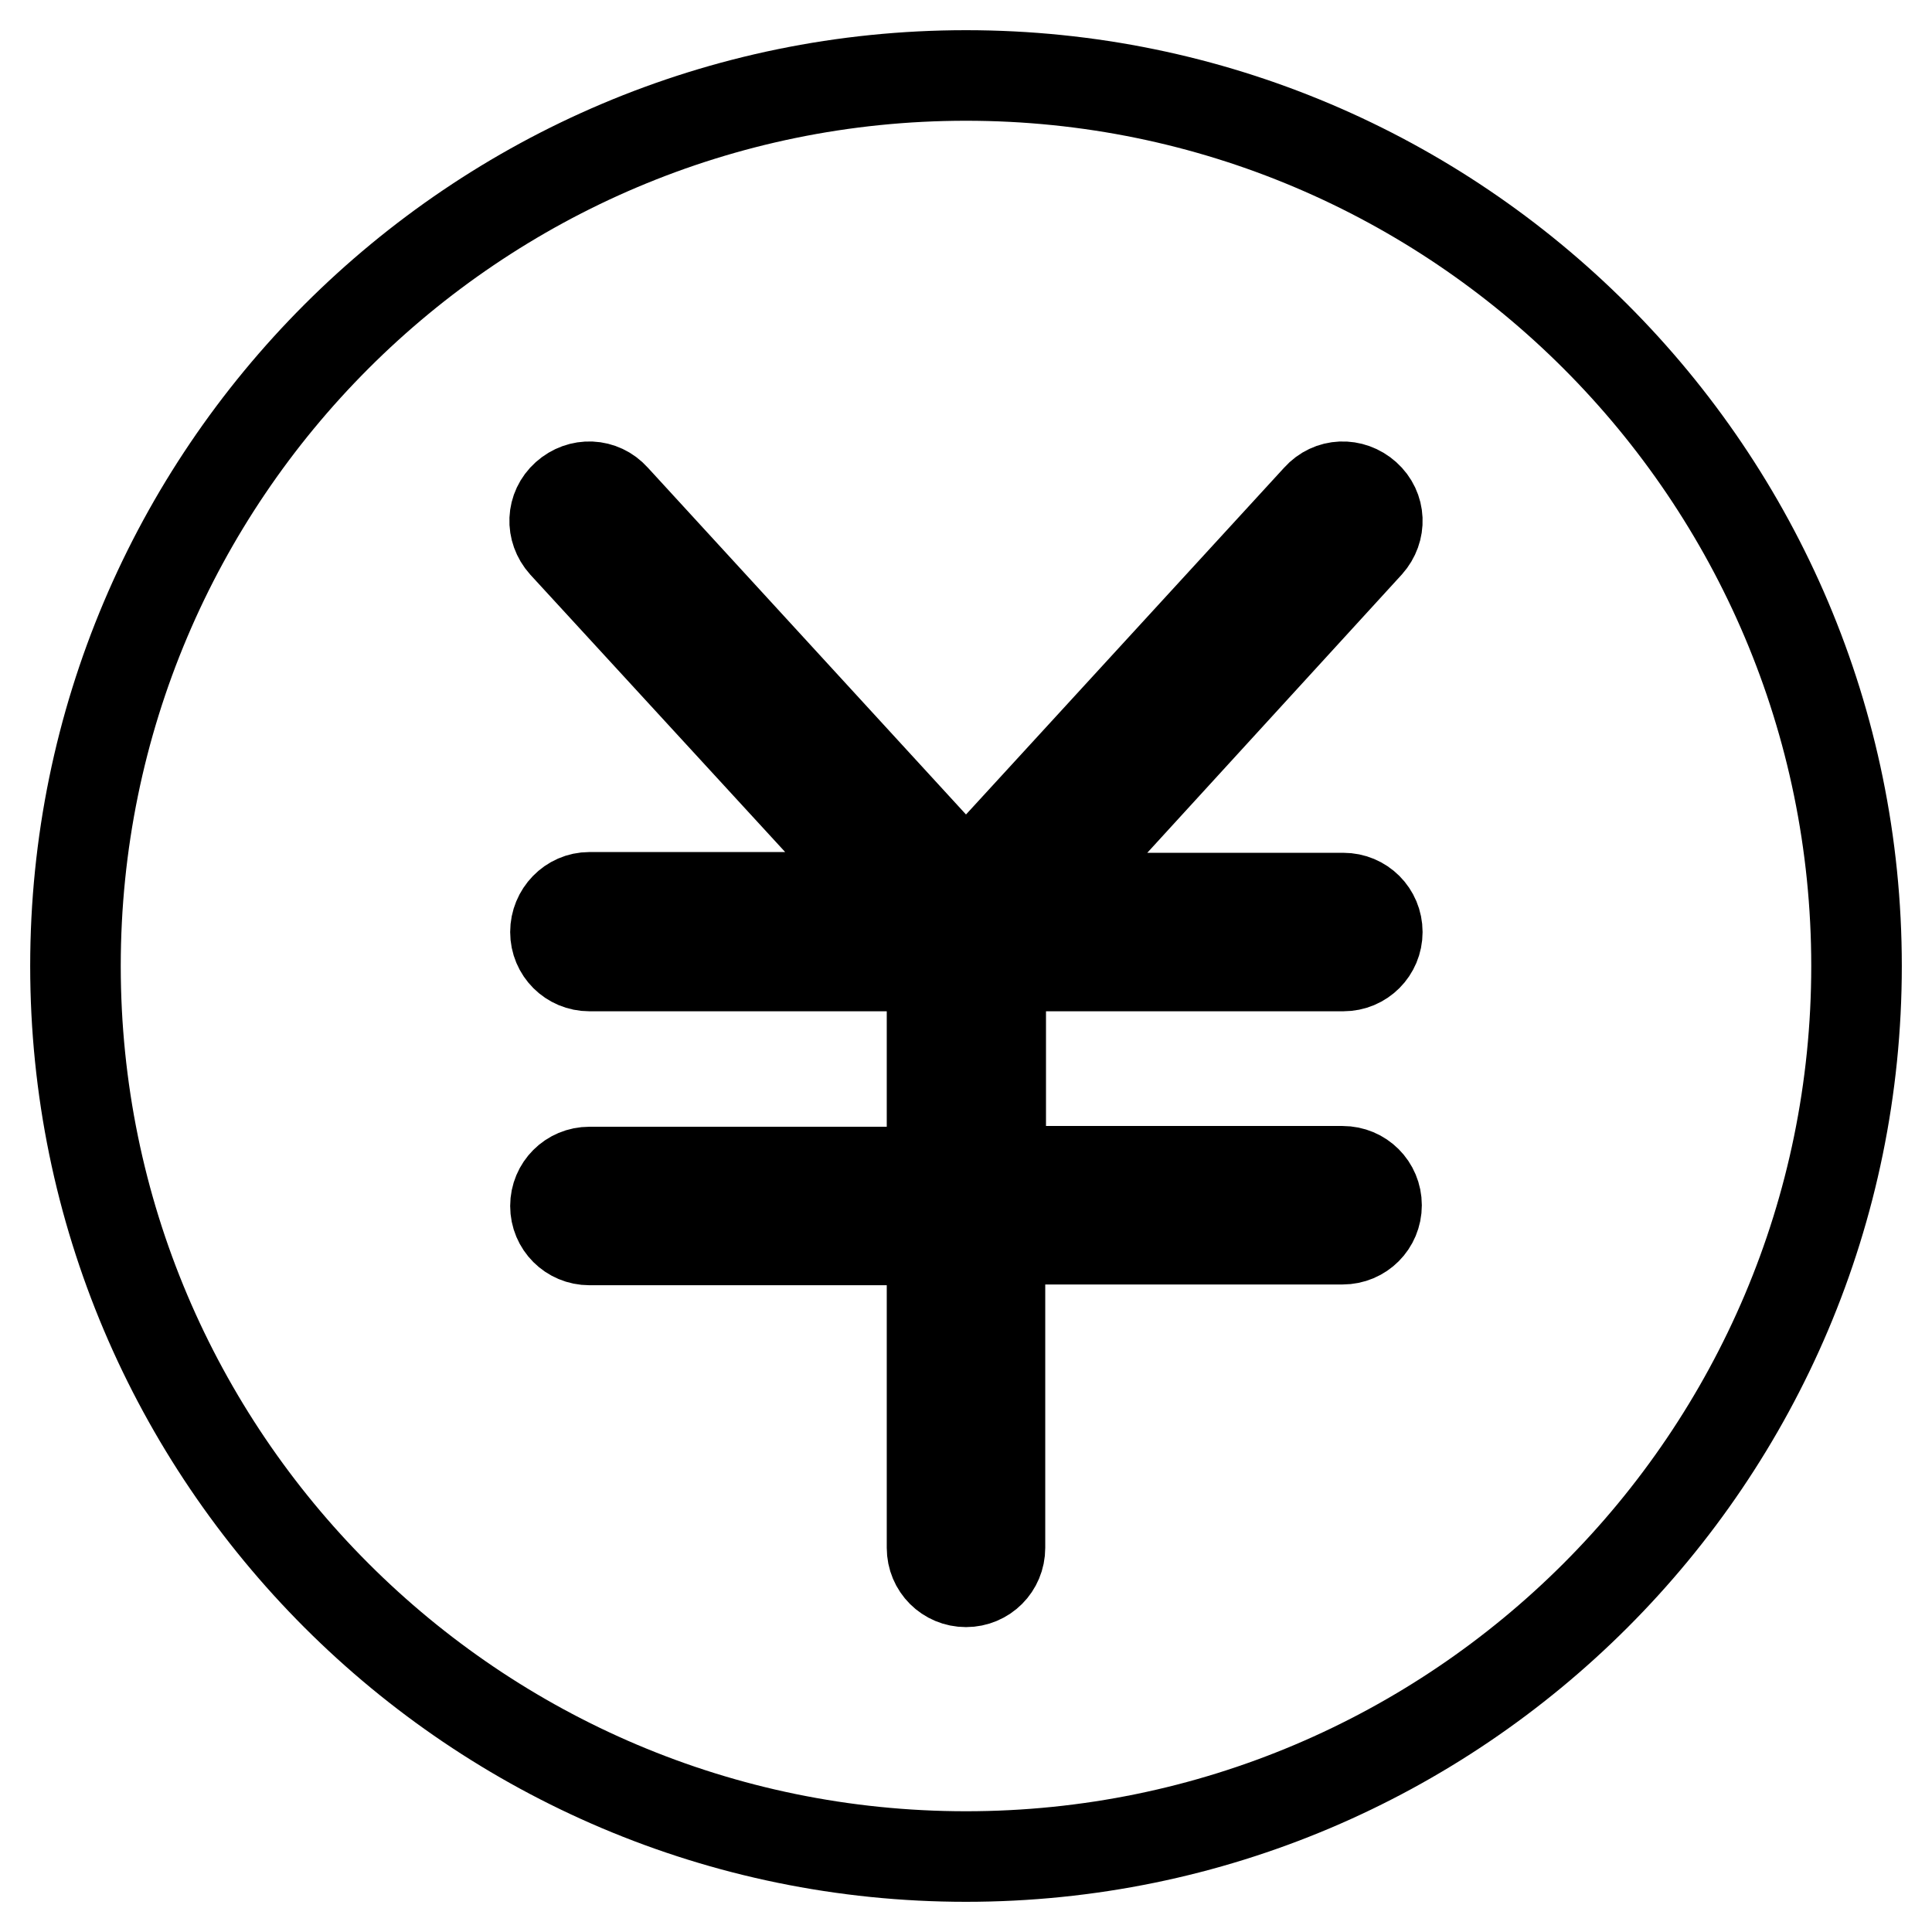 <?xml version="1.0" encoding="utf-8"?>
<!-- Svg Vector Icons : http://www.onlinewebfonts.com/icon -->
<!DOCTYPE svg PUBLIC "-//W3C//DTD SVG 1.1//EN" "http://www.w3.org/Graphics/SVG/1.1/DTD/svg11.dtd">
<svg version="1.1" xmlns="http://www.w3.org/2000/svg" xmlns:xlink="http://www.w3.org/1999/xlink" x="0px" y="0px" viewBox="0 0 256 256" enable-background="new 0 0 256 256" xml:space="preserve">
<g> <path stroke-width="12" fill-opacity="0" stroke="#000000"  d="M128,10C62.9,10,10,62.9,10,128c0,65.1,52.9,118,118,118c65.1,0,118-52.9,118-118C246,62.9,193.1,10,128,10 z M177.9,155.2c2.5,0,4.5,2,4.5,4.5c0,2.5-2,4.5-4.5,4.5h-45.4v40.9c0,2.5-2,4.5-4.5,4.5s-4.5-2-4.5-4.5v-40.8H78.1 c-2.5,0-4.5-2-4.5-4.5s2-4.5,4.5-4.5h45.4V128H78.1c-2.5,0-4.5-2-4.5-4.5s2-4.6,4.5-4.6h39.6L74.7,72.1c-1.7-1.9-1.6-4.7,0.3-6.4 c1.9-1.7,4.7-1.6,6.4,0.3l46.6,50.8l46.6-50.8c1.7-1.9,4.5-2,6.4-0.3c1.9,1.7,2,4.5,0.3,6.4l-42.9,46.9h39.6c2.5,0,4.5,2,4.5,4.5 c0,2.5-2,4.5-4.5,4.5h-45.4v27.2H177.9z"/></g>
</svg>